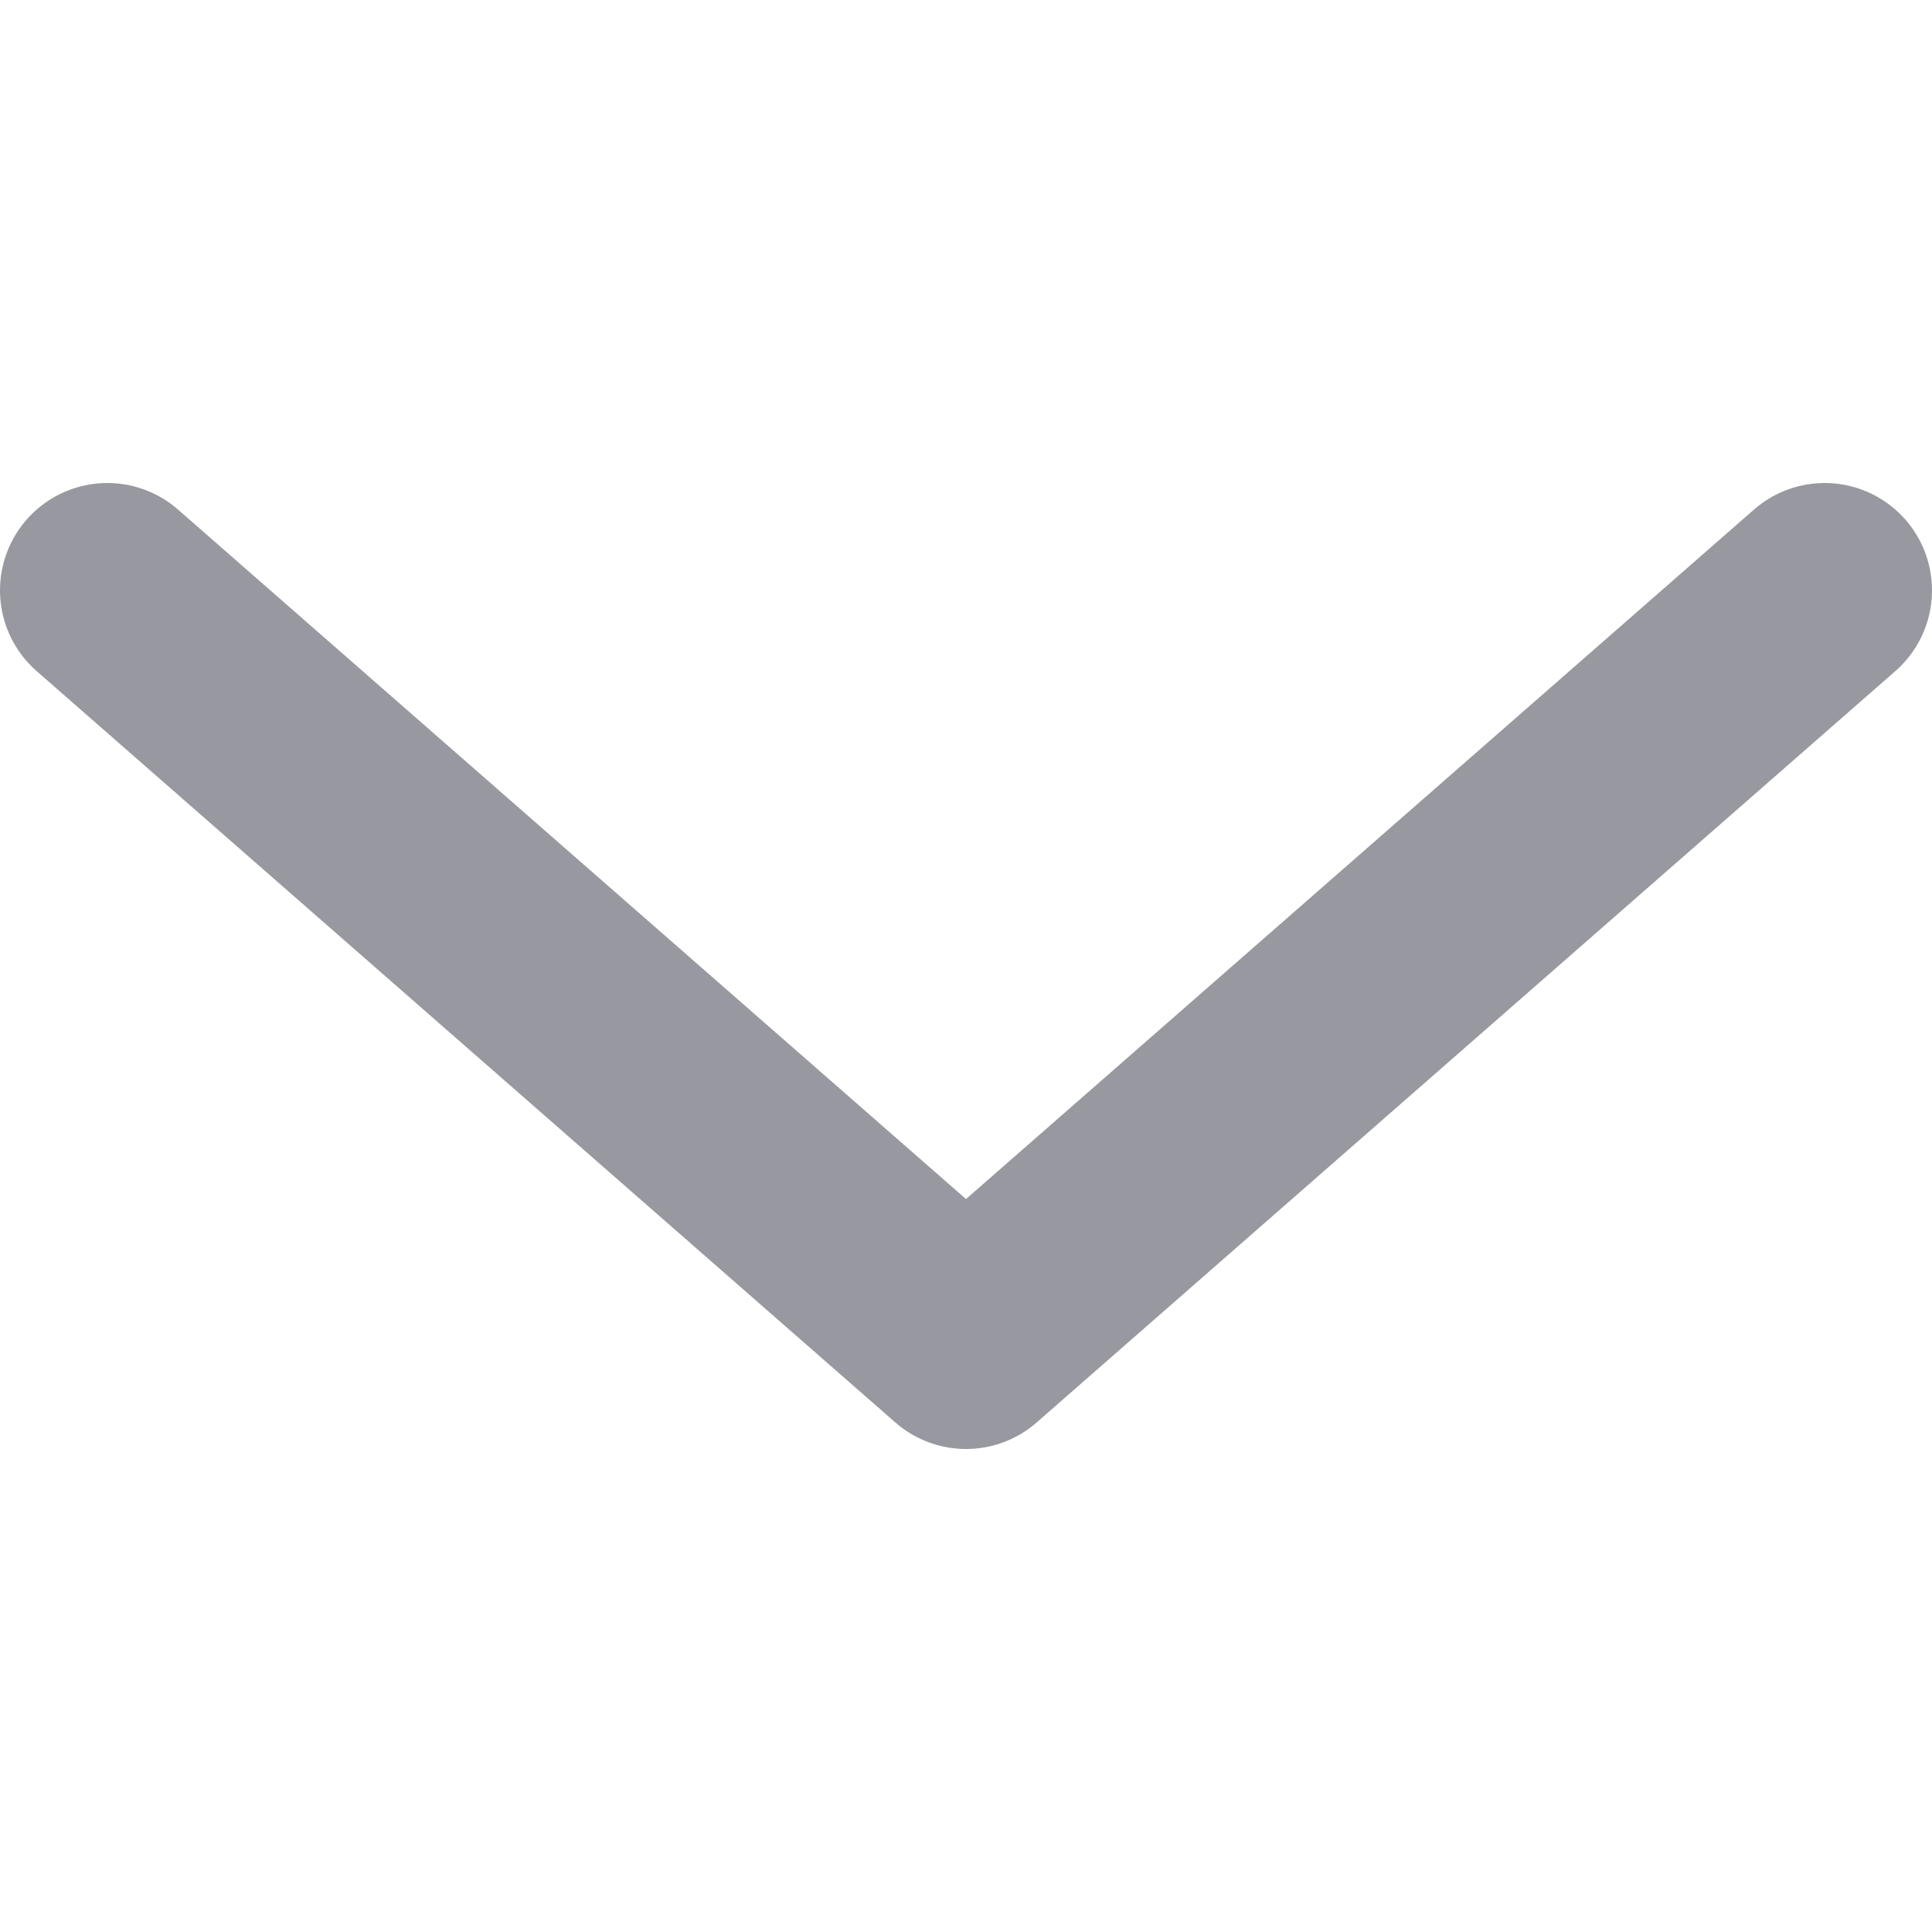 <svg width="18" height="18" viewBox="0 -4.5 18 18" fill="none" xmlns="http://www.w3.org/2000/svg">
<path d="M17 1L9 8L1 1" stroke="#9899A0" stroke-width="2" stroke-linecap="round" stroke-linejoin="round"/>
</svg>
